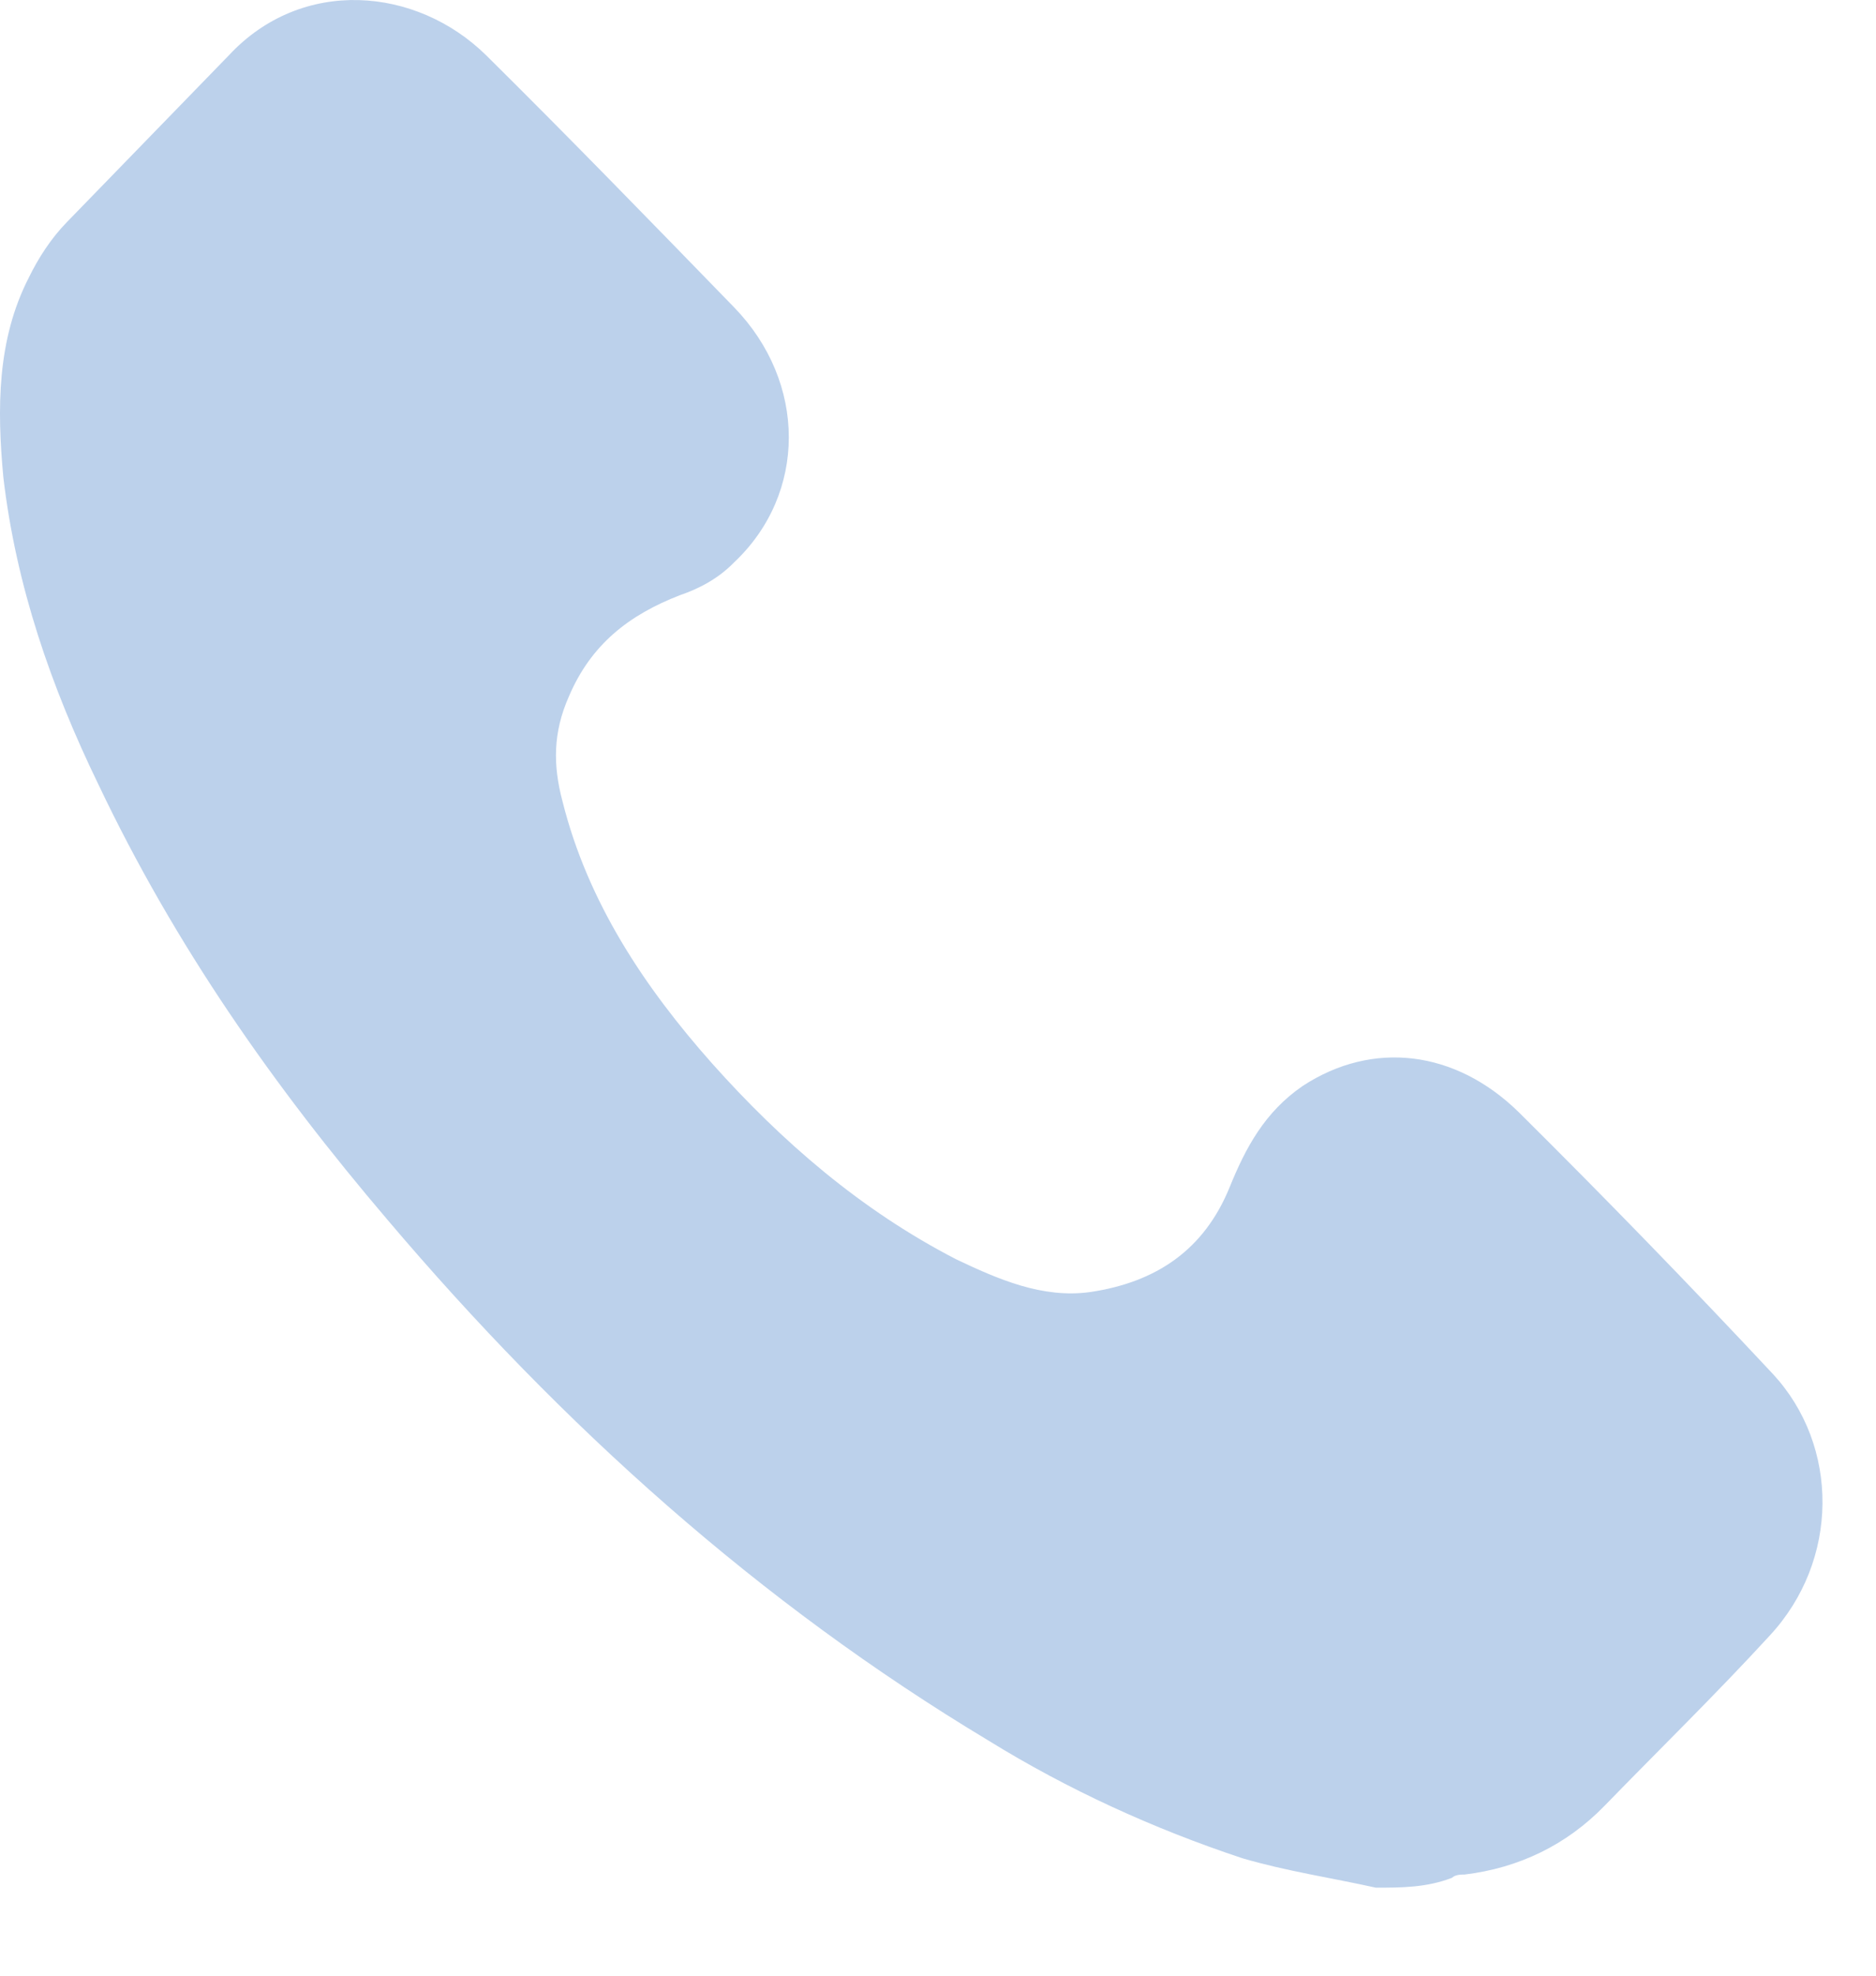 <?xml version="1.0" encoding="UTF-8"?> <svg xmlns="http://www.w3.org/2000/svg" width="19" height="20" viewBox="0 0 19 20" fill="none"> <path d="M13.934 19.109C13.483 19.009 13.033 18.943 12.582 18.811C11.681 18.512 10.812 18.115 10.008 17.618C7.691 16.227 5.697 14.438 3.927 12.351C2.769 10.993 1.771 9.569 0.999 7.946C0.516 6.952 0.162 5.926 0.034 4.832C-0.031 4.137 -0.031 3.441 0.291 2.812C0.388 2.613 0.516 2.414 0.677 2.249C1.224 1.686 1.771 1.123 2.318 0.56C3.058 -0.235 4.216 -0.136 4.924 0.56C5.761 1.388 6.597 2.249 7.434 3.11C8.174 3.872 8.174 4.998 7.434 5.694C7.273 5.859 7.08 5.959 6.887 6.025C6.372 6.224 5.986 6.522 5.761 7.052C5.6 7.416 5.6 7.747 5.697 8.112C5.954 9.139 6.533 10 7.209 10.762C7.917 11.556 8.721 12.252 9.686 12.749C10.105 12.948 10.555 13.146 11.038 13.08C11.713 12.981 12.196 12.65 12.453 12.02C12.614 11.623 12.807 11.258 13.194 10.993C13.901 10.53 14.738 10.629 15.381 11.258C16.25 12.12 17.119 13.014 17.955 13.908C18.631 14.637 18.631 15.796 17.923 16.558C17.376 17.154 16.797 17.718 16.25 18.281C15.864 18.678 15.381 18.91 14.834 18.976C14.802 18.976 14.738 18.976 14.706 19.009C14.448 19.109 14.191 19.109 13.934 19.109Z" fill="#BCD1EB"></path> </svg> 